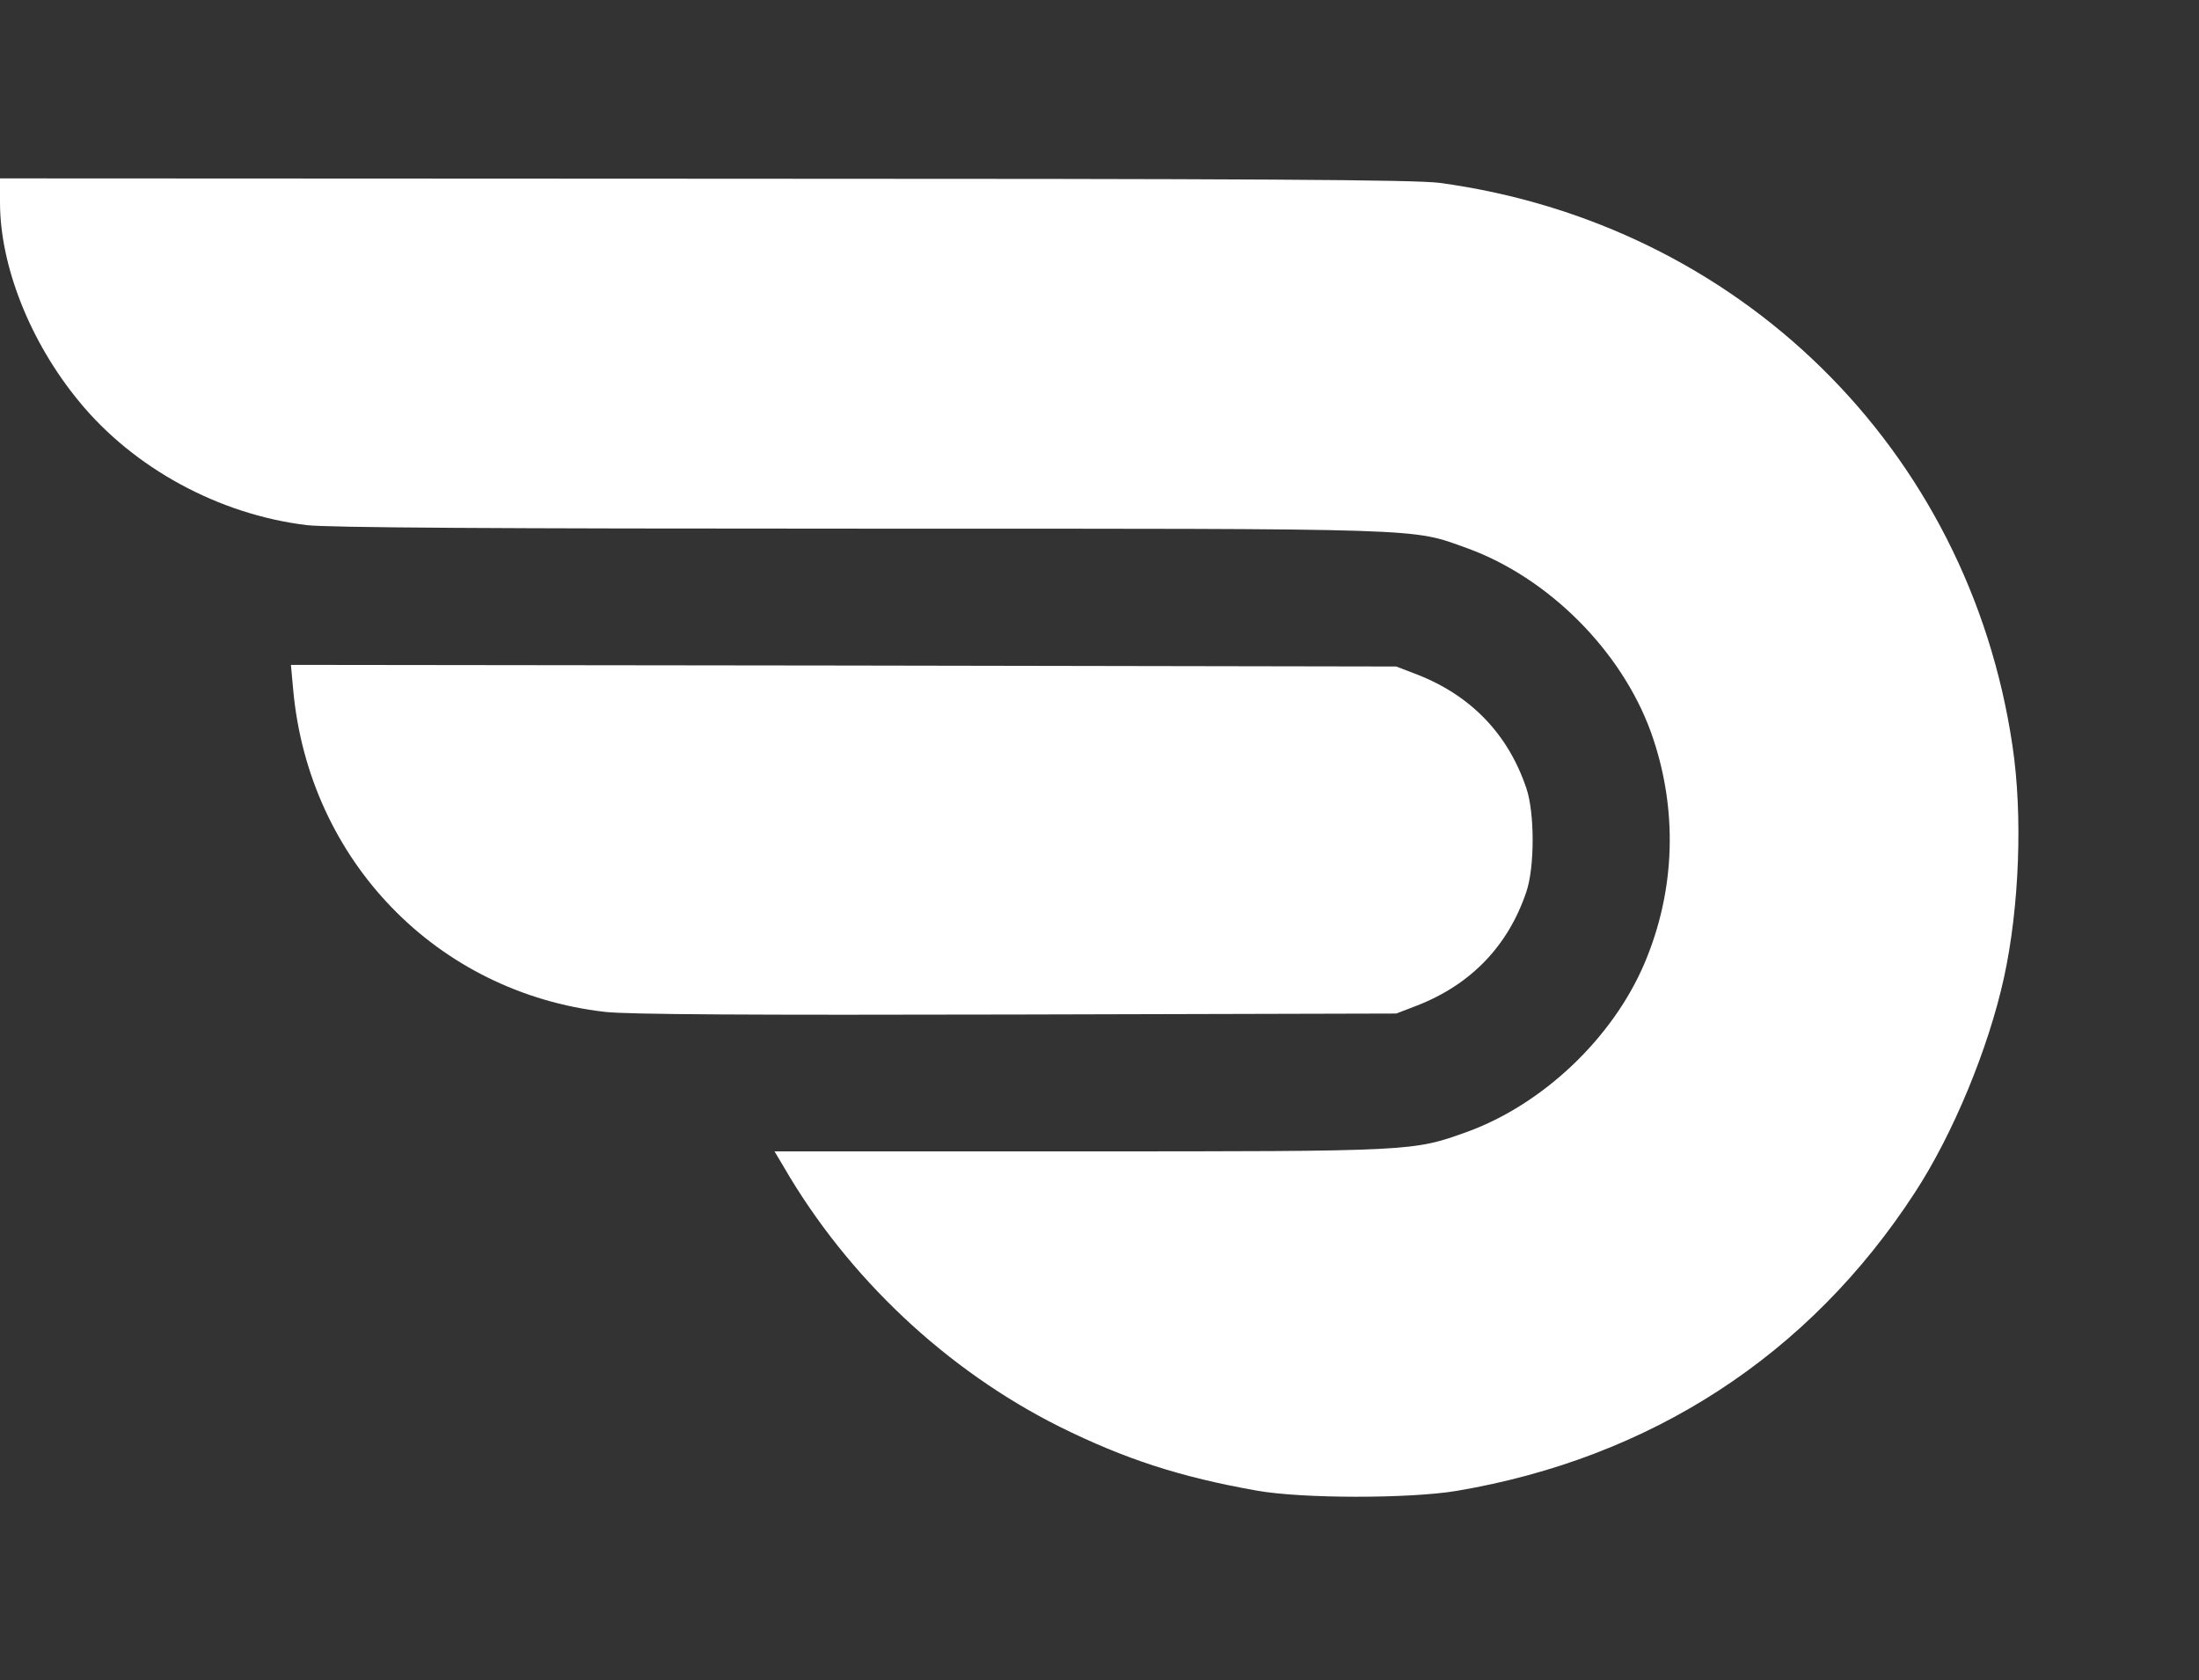 <?xml version="1.0" standalone="no"?>
<!DOCTYPE svg PUBLIC "-//W3C//DTD SVG 20010904//EN"
  "http://www.w3.org/TR/2001/REC-SVG-20010904/DTD/svg10.dtd">
<svg version="1.0" xmlns="http://www.w3.org/2000/svg"
  width="678pt" height="518pt" viewBox="0 0 678 518"
  preserveAspectRatio="xMidYMid meet">

<rect x="0" y="0" width="678" height="518" fill="#333333" stroke="none"/>

<g transform="translate(0,518) scale(0.1,-0.1)"
fill="#ffffff" stroke="none">
<path d="M0 4556 c0 -196 93 -431 244 -614 168 -205 430 -348 701 -381 62 -8
589 -11 1706 -11 1775 0 1698 2 1872 -60 251 -91 476 -316 567 -567 84 -234
77 -486 -20 -714 -98 -230 -313 -434 -547 -519 -167 -60 -164 -60 -1195 -60
l-940 0 28 -47 c198 -342 503 -628 851 -802 202 -100 371 -155 608 -197 140
-25 469 -25 615 -1 599 101 1088 418 1414 920 117 179 227 444 275 664 47 216
58 499 26 713 -135 915 -842 1610 -1765 1736 -75 10 -550 13 -2267 13 l-2173
1 0 -74z"/>
<path d="M904 3053 c48 -526 443 -934 962 -993 69 -8 450 -10 1269 -8 l1170 3
65 25 c166 65 280 184 336 350 26 76 26 244 0 320 -56 166 -170 285 -336 350
l-65 25 -1704 3 -1704 2 7 -77z"/>
</g>
</svg>
